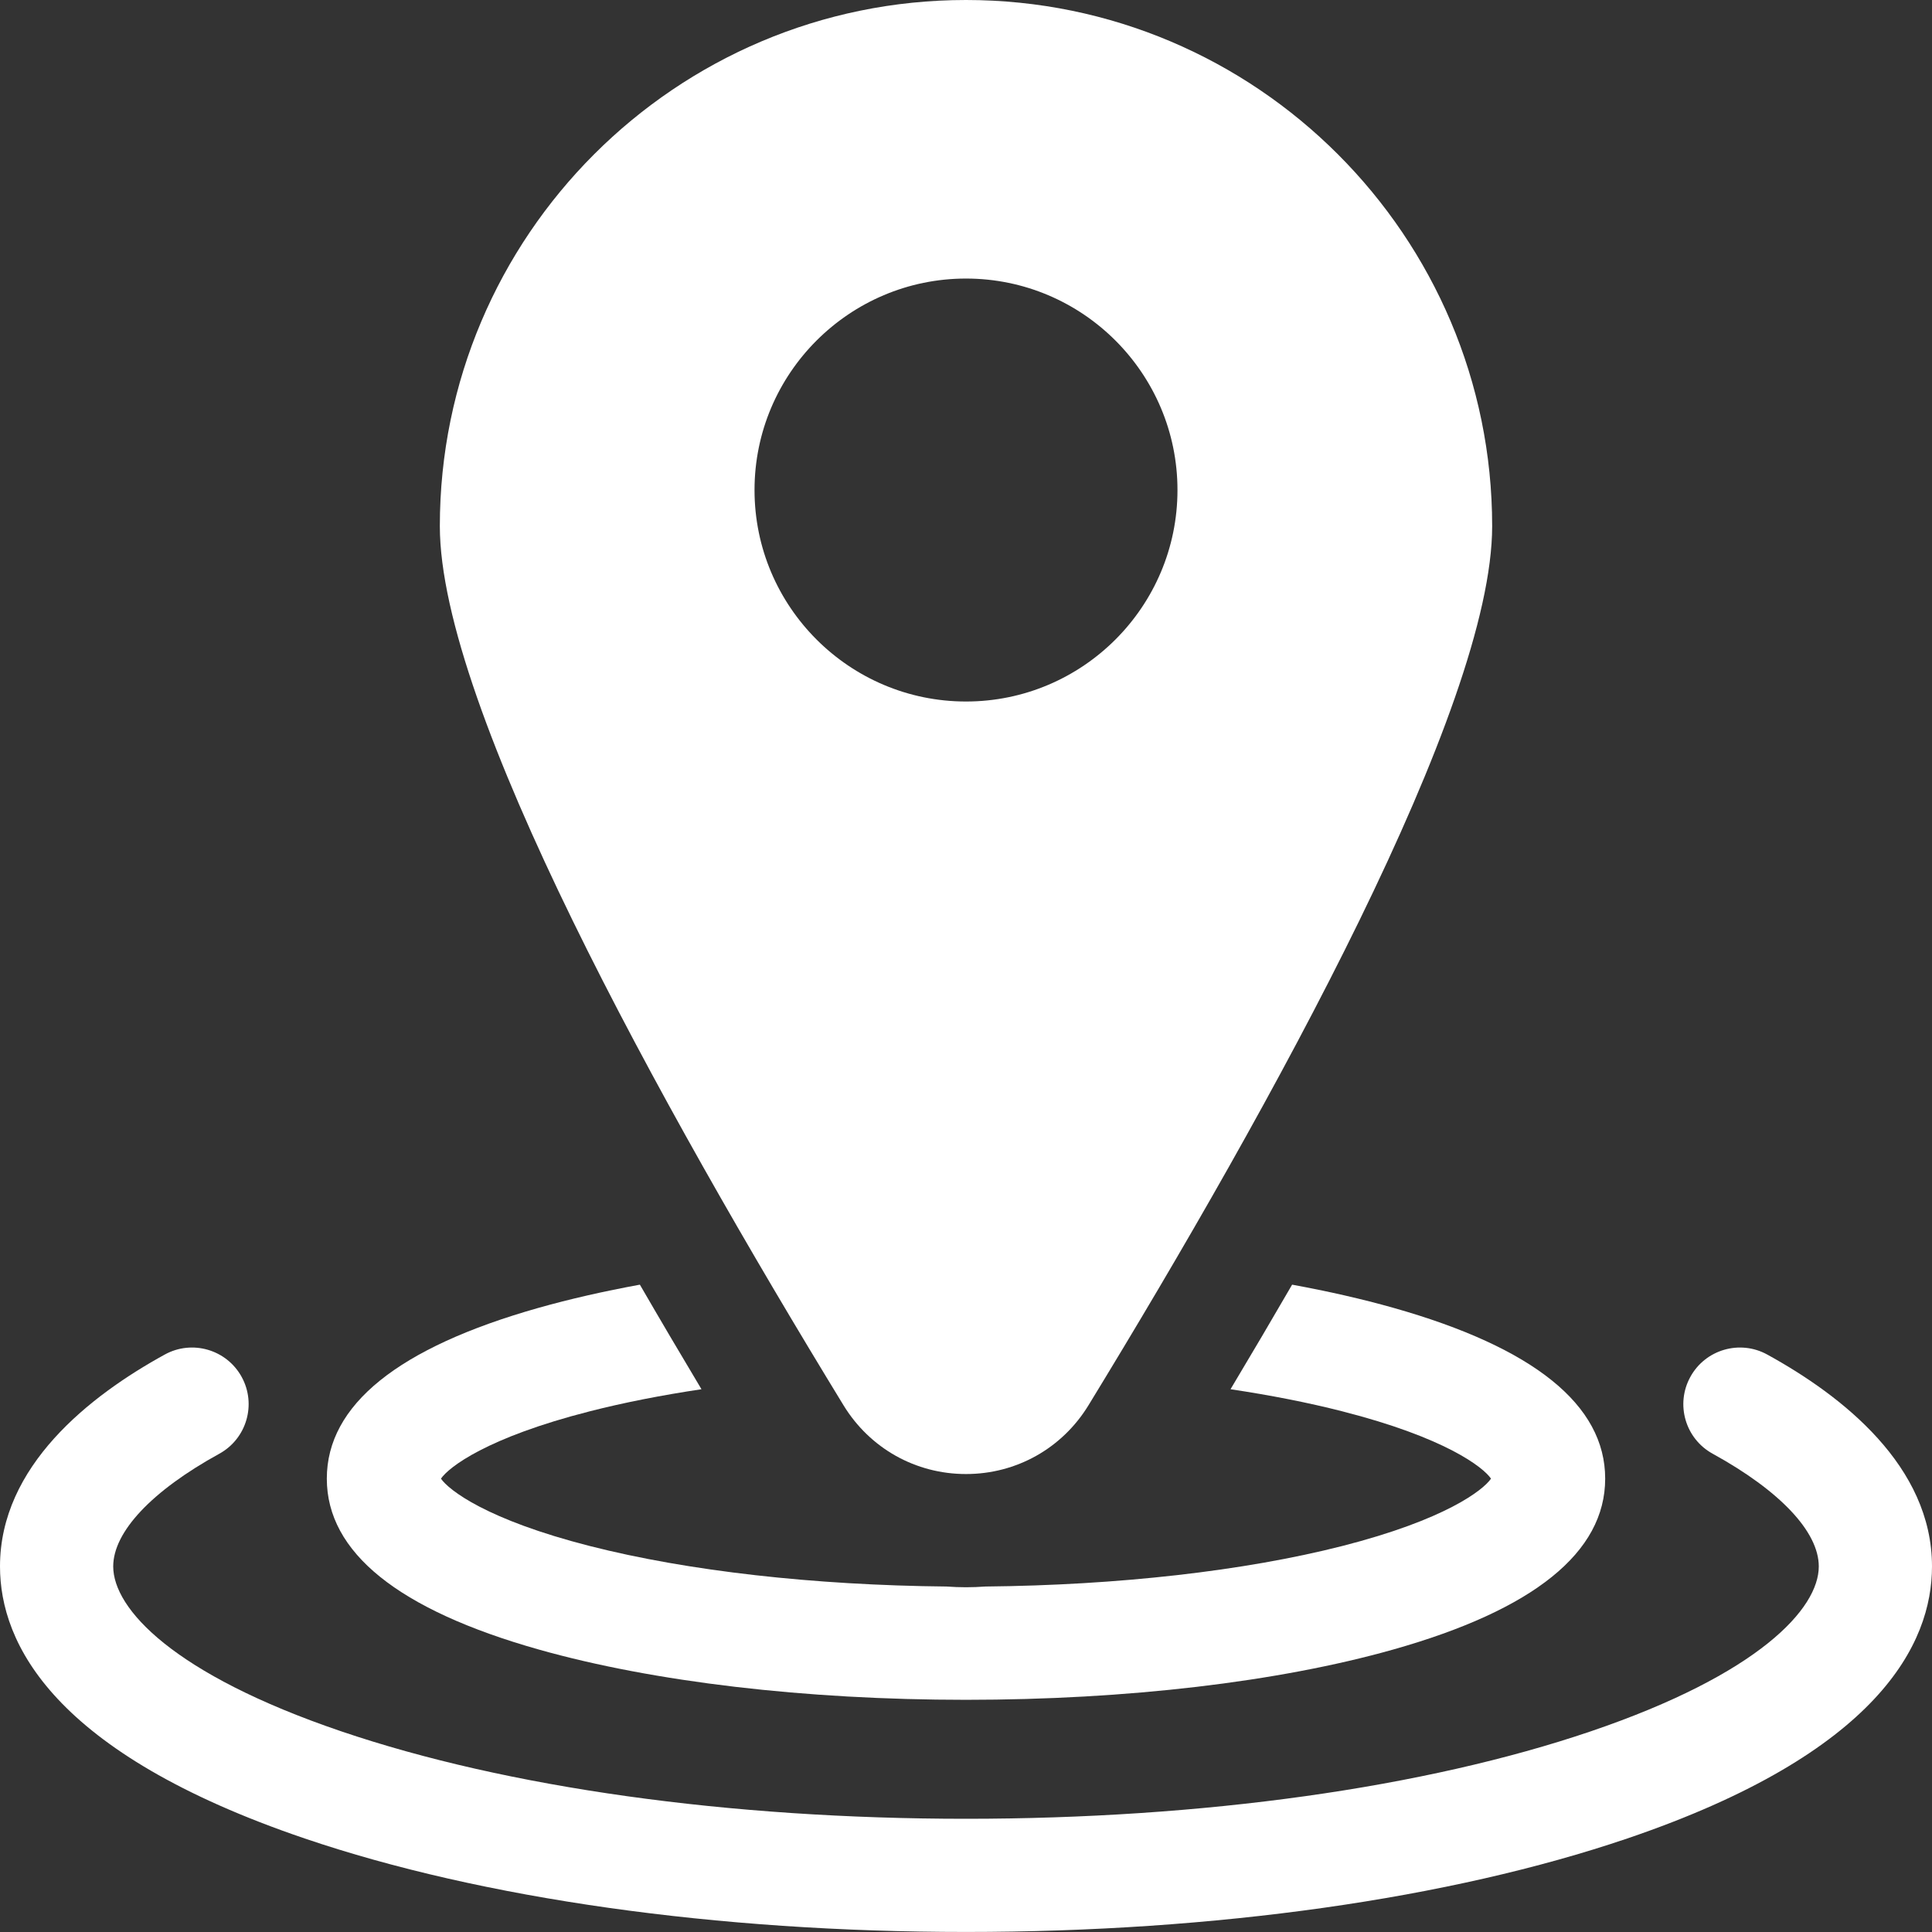 <svg xmlns="http://www.w3.org/2000/svg" fill="none" viewBox="0 0 50 50" height="50" width="50">
<rect x="0" y="0" width="50" height="50" fill="#333333" stroke="none"/>
<g clip-path="url(#clip0_2132_679)">
<path fill="white" d="M45.735 35.055C45.026 34.666 44.135 34.925 43.746 35.634C43.356 36.343 43.615 37.234 44.325 37.623C46.069 38.582 47.07 39.644 47.07 40.539C47.07 41.633 45.52 43.328 41.171 44.806C36.873 46.266 31.13 47.07 25 47.07C18.87 47.07 13.127 46.266 8.829 44.806C4.479 43.328 2.93 41.633 2.93 40.539C2.93 39.644 3.93 38.582 5.675 37.623C6.384 37.233 6.643 36.343 6.254 35.634C5.864 34.925 4.974 34.666 4.265 35.055C2.319 36.124 0 37.943 0 40.539C0 42.528 1.368 45.365 7.887 47.58C12.48 49.14 18.557 49.999 25 49.999C31.443 49.999 37.52 49.14 42.113 47.58C48.632 45.365 50 42.528 50 40.539C50 37.943 47.681 36.124 45.735 35.055Z"></path>
<path fill="white" d="M13.941 42.689C16.914 43.529 20.842 43.991 25 43.991C29.158 43.991 33.086 43.529 36.059 42.689C39.697 41.661 41.542 40.173 41.542 38.267C41.542 36.361 39.697 34.874 36.059 33.846C35.252 33.618 34.373 33.418 33.44 33.247C32.932 34.123 32.401 35.025 31.846 35.953C32.879 36.108 33.85 36.298 34.731 36.523C37.408 37.205 38.386 37.972 38.587 38.267C38.386 38.563 37.408 39.33 34.731 40.012C32.197 40.657 28.936 41.026 25.503 41.059C25.336 41.071 25.169 41.078 25 41.078C24.831 41.078 24.664 41.071 24.497 41.059C21.063 41.026 17.803 40.658 15.269 40.012C12.592 39.33 11.614 38.562 11.412 38.267C11.614 37.972 12.592 37.205 15.269 36.523C16.15 36.298 17.121 36.108 18.154 35.953C17.599 35.025 17.067 34.123 16.56 33.247C15.627 33.418 14.748 33.618 13.941 33.846C10.303 34.874 8.458 36.361 8.458 38.267C8.458 40.173 10.303 41.661 13.941 42.689Z"></path>
<path fill="white" d="M25 38.148C26.304 38.148 27.488 37.483 28.169 36.37C32.935 28.572 38.617 18.294 38.617 13.617C38.617 6.109 32.509 0 25 0C17.491 0 11.383 6.109 11.383 13.617C11.383 18.294 17.065 28.572 21.831 36.37C22.512 37.483 23.696 38.148 25 38.148ZM19.527 12.682C19.527 9.664 21.982 7.209 25 7.209C28.018 7.209 30.473 9.664 30.473 12.682C30.473 15.7 28.018 18.155 25 18.155C21.982 18.155 19.527 15.7 19.527 12.682Z"></path>
</g>
<defs>
<clipPath id="clip0_2132_679">
<rect fill="white" height="50" width="50"></rect>
</clipPath>
</defs>
</svg>
